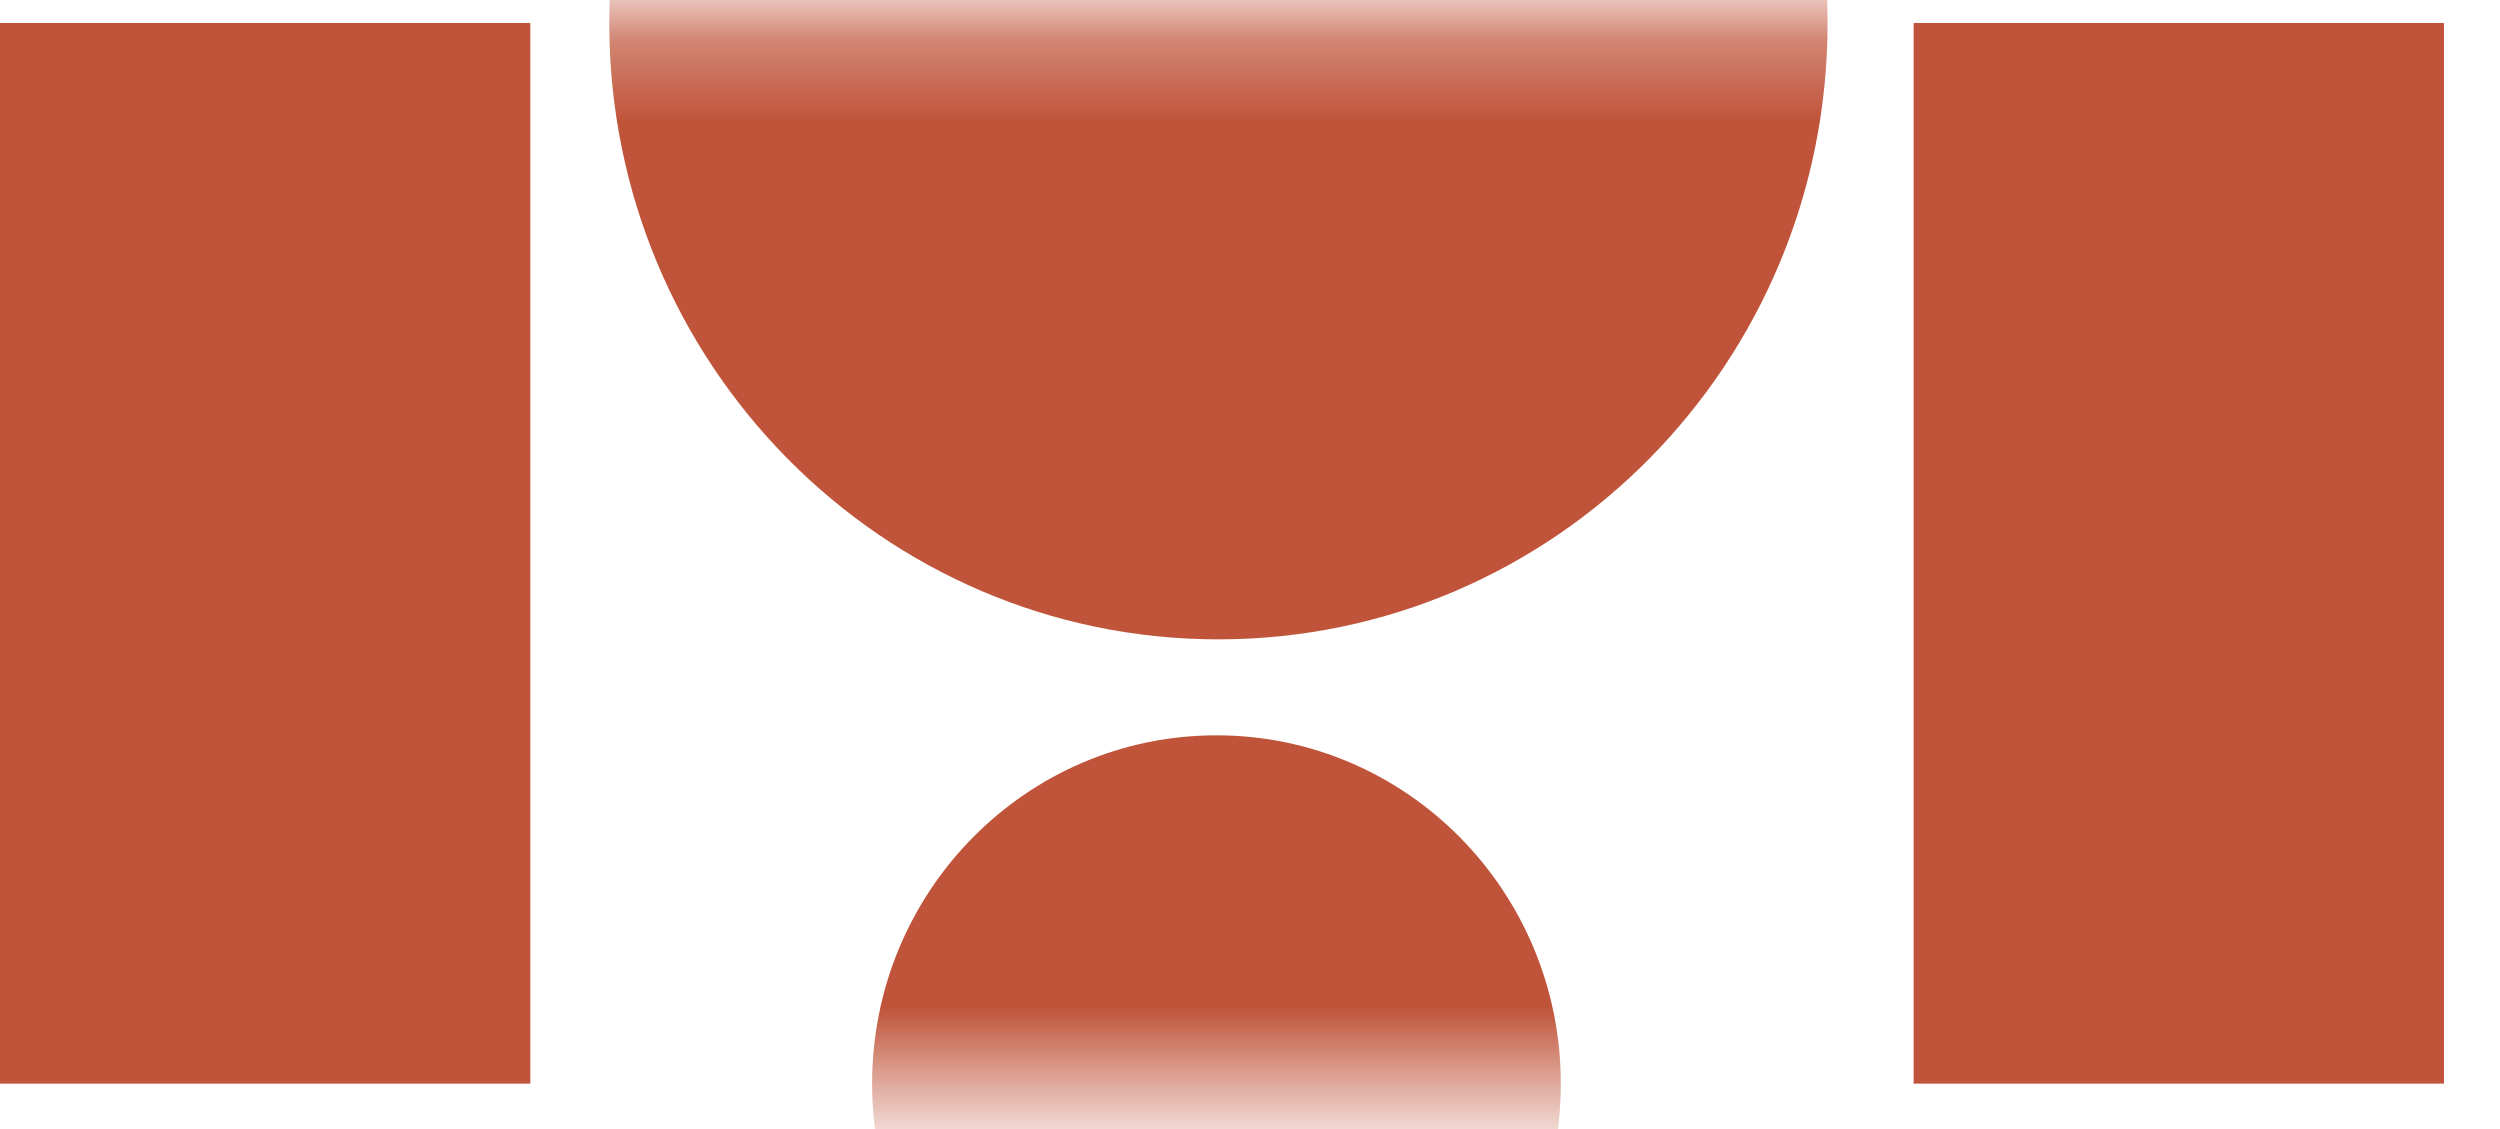 <svg width="31" height="14" fill="none" xmlns="http://www.w3.org/2000/svg"><path fill="#C0543A" d="M0 .285h6.576v13.152H0zm23.729 0h6.576v13.152h-6.576z"/><mask id="a" style="mask-type:alpha" maskUnits="userSpaceOnUse" x="4" y="0" width="21" height="13"><path fill="#D9D9D9" d="M4.533.285h20.44v12.264H4.533z"/></mask><g mask="url(#a)"><path d="M15.108 7.928c4.172 0 7.554-3.422 7.554-7.643 0-4.22-3.382-7.643-7.553-7.643-4.172 0-7.554 3.422-7.554 7.643s3.382 7.643 7.553 7.643z" fill="#C0543A"/></g><mask id="b" style="mask-type:alpha" maskUnits="userSpaceOnUse" x="9" y="6" width="13" height="8"><path transform="rotate(180 21.063 13.438)" fill="#D9D9D9" d="M21.063 13.438h11.553v6.932H21.063z"/></mask><g mask="url(#b)"><path d="M15.084 9.118c-2.358 0-4.27 1.934-4.27 4.32 0 2.385 1.912 4.32 4.27 4.32 2.358 0 4.27-1.935 4.27-4.32 0-2.386-1.912-4.32-4.27-4.32z" fill="#C0543A"/></g></svg>